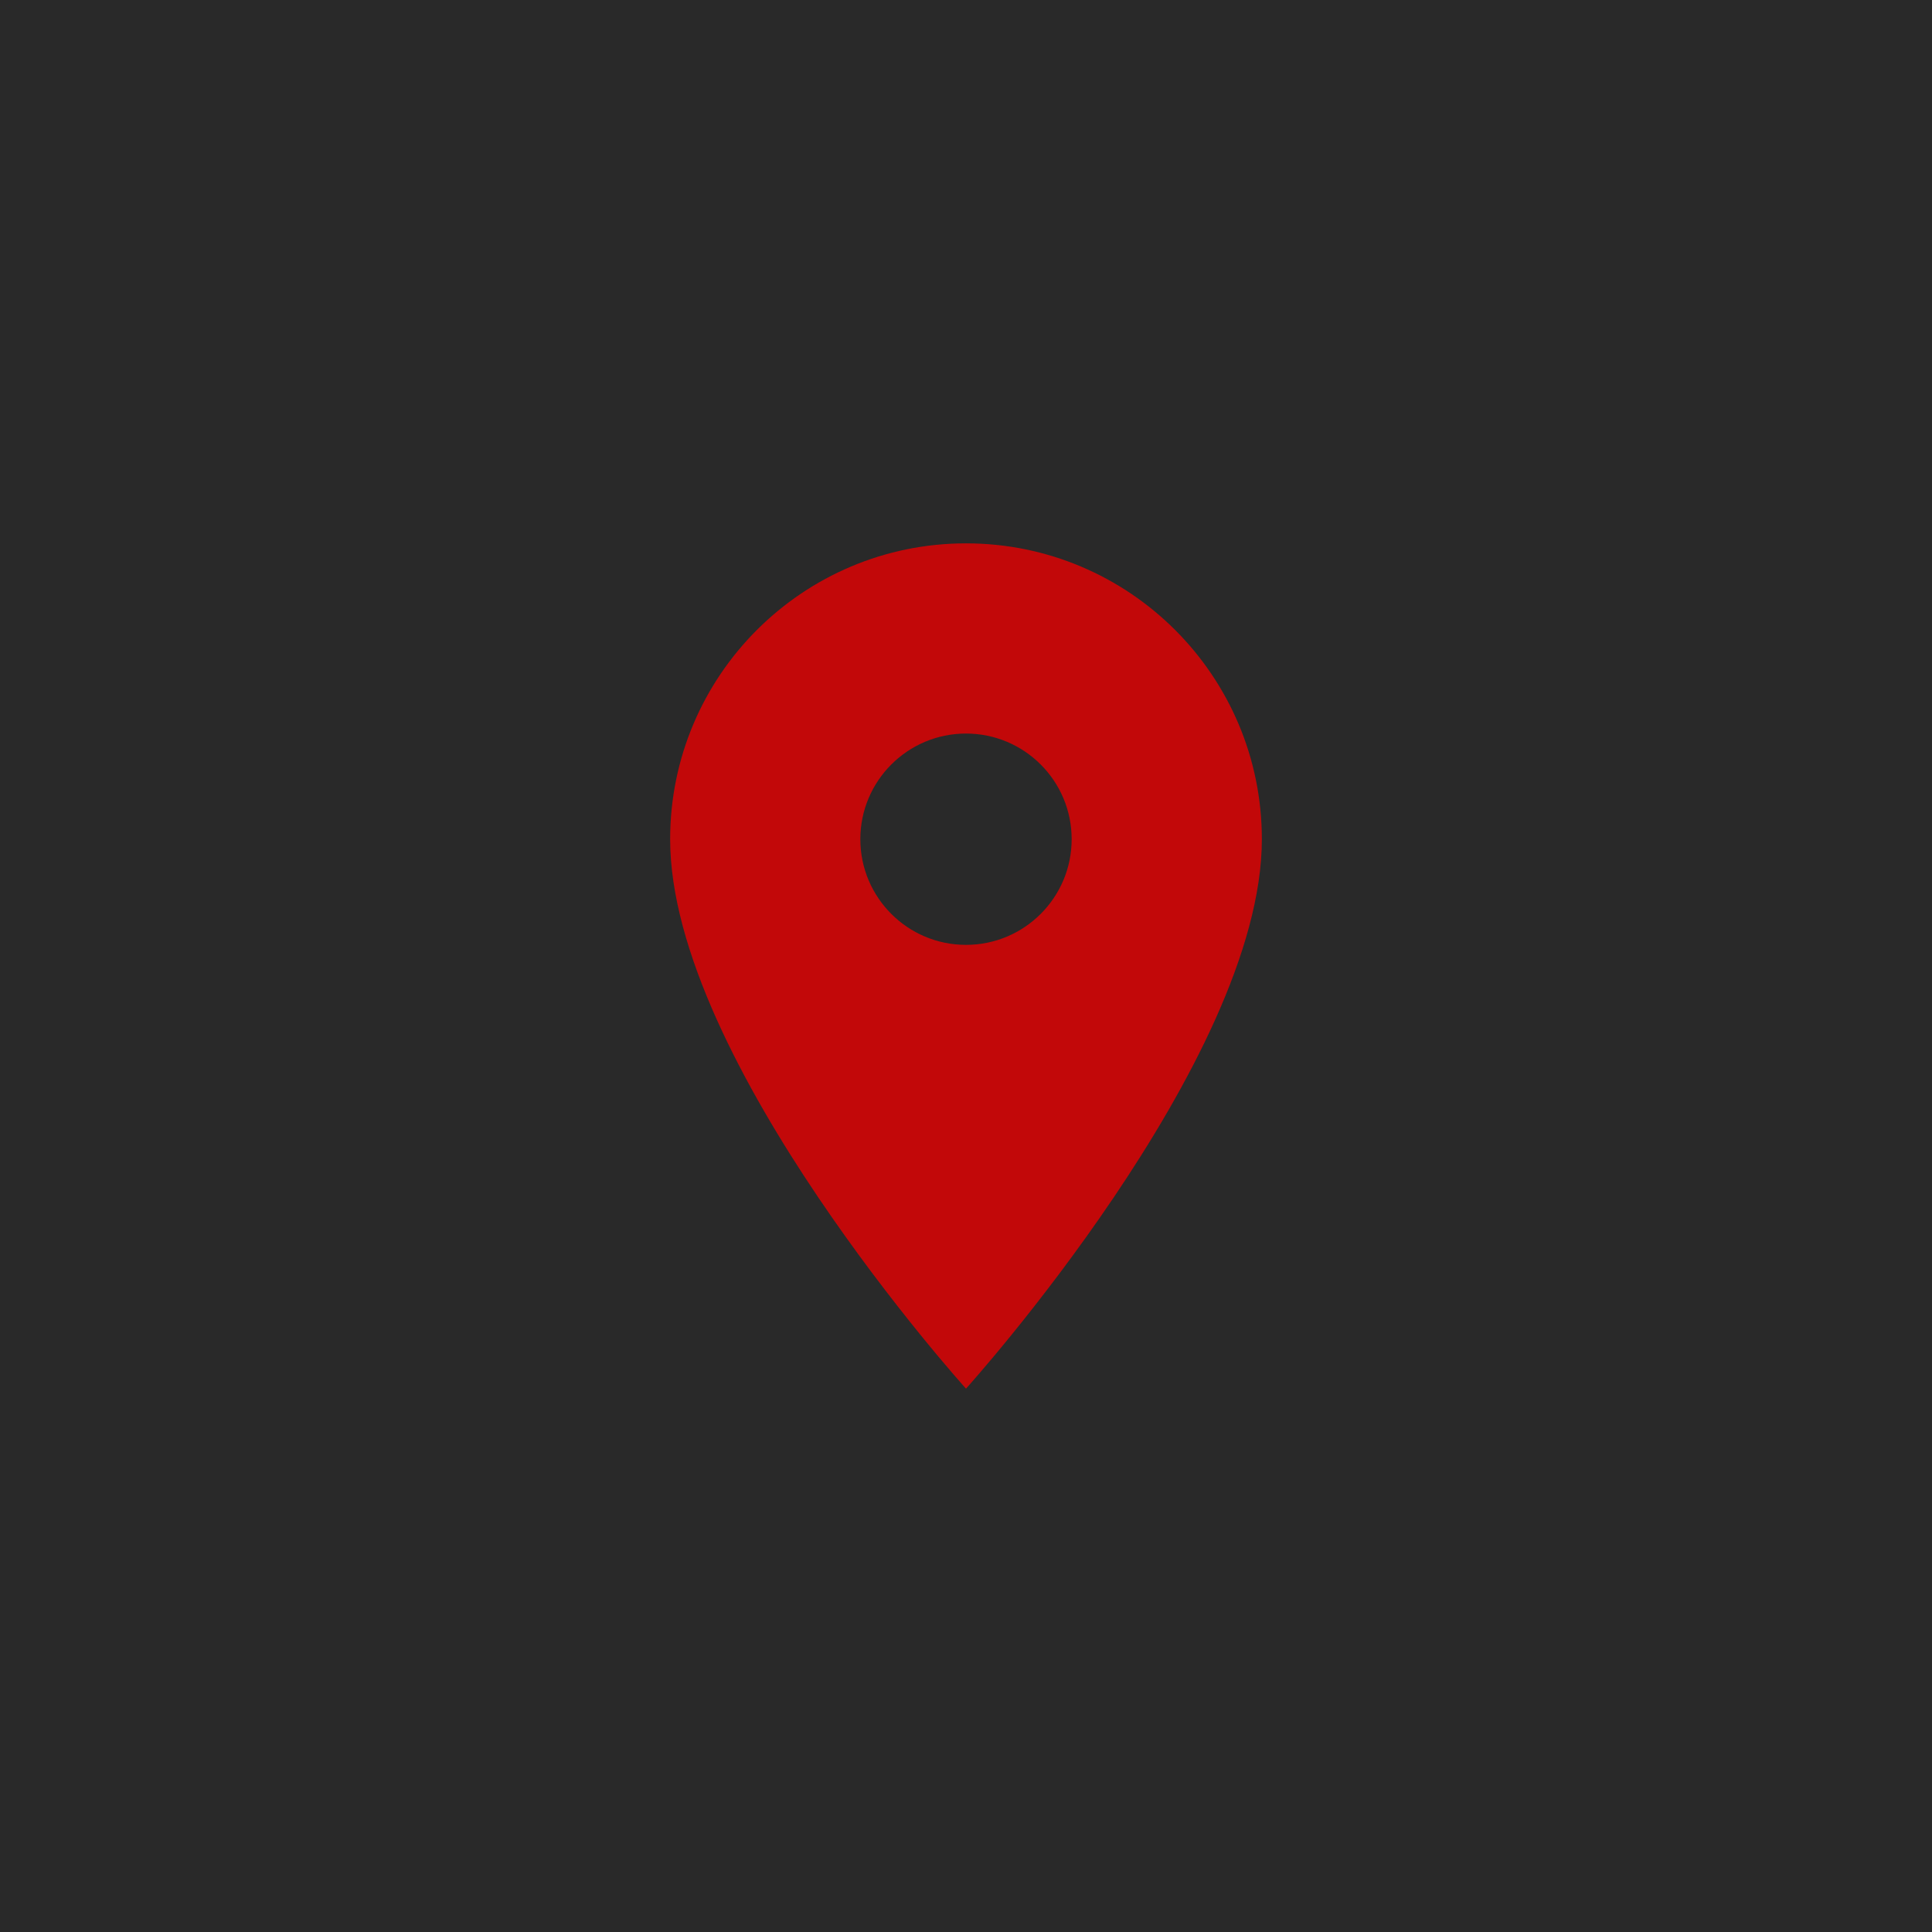 <?xml version="1.0" encoding="utf-8"?>
<!-- Generator: Adobe Illustrator 28.2.0, SVG Export Plug-In . SVG Version: 6.00 Build 0)  -->
<svg version="1.1" id="Слой_1" xmlns="http://www.w3.org/2000/svg" xmlns:xlink="http://www.w3.org/1999/xlink" x="0px" y="0px"
	 viewBox="0 0 180 180" style="enable-background:new 0 0 180 180;" xml:space="preserve">
<style type="text/css">
	.st0{fill:#292929;}
	.st1{fill:#C20809;}
	.st2{fill:none;}
</style>
<rect class="st0" width="180" height="180"/>
<path class="st1" d="M90,50.623c-15.219,0-27.564,12.345-27.564,27.564c0,20.673,27.564,51.19,27.564,51.19
	s27.564-30.517,27.564-51.19C117.564,62.968,105.219,50.623,90,50.623z M90,88.031c-5.434,0-9.844-4.41-9.844-9.844
	c0-5.434,4.41-9.844,9.844-9.844s9.844,4.41,9.844,9.844C99.844,83.621,95.434,88.031,90,88.031z"/>
<path class="st2" d="M40.008,38h94.504v94.504H40.008V38z"/>
</svg>
